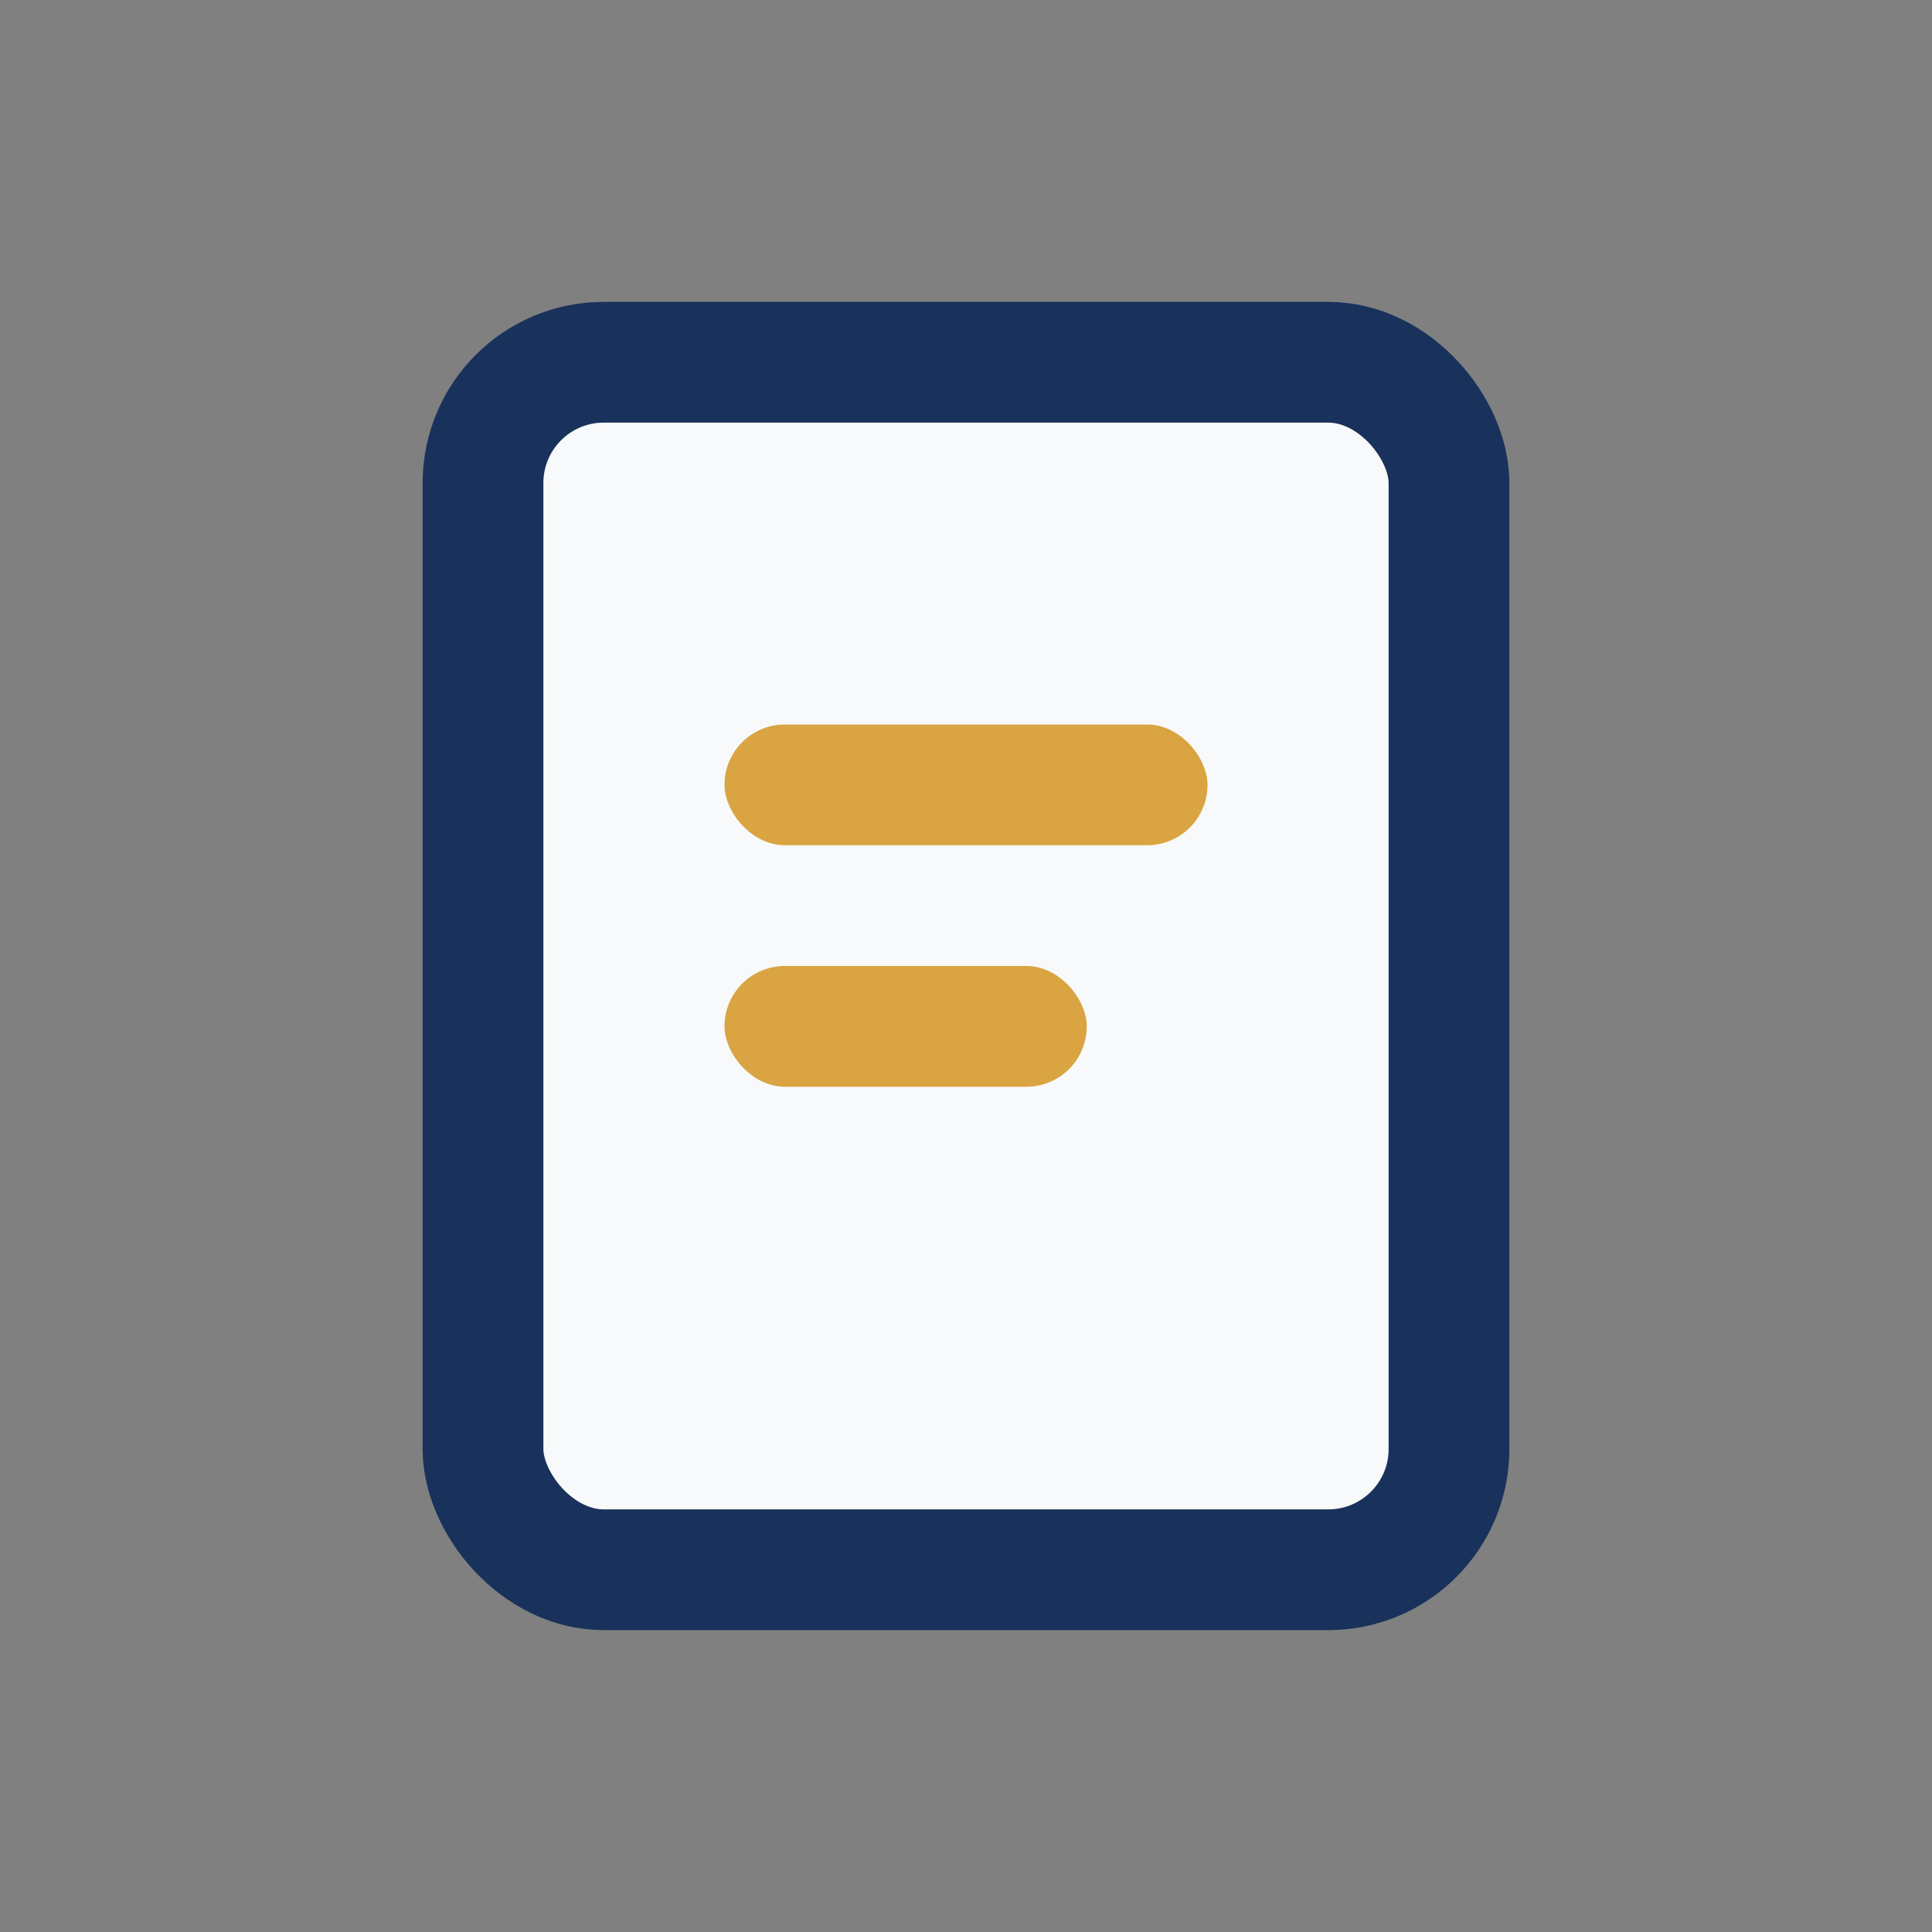 <?xml version="1.0" encoding="UTF-8"?>
<svg xmlns="http://www.w3.org/2000/svg" width="32" height="32" viewBox="0 0 32 32"><rect x="0" y="0" width="32" height="32" fill="#808080" stroke="none"/><rect x="8" y="6" width="16" height="20" rx="2" fill="#F8F9FA" stroke="#19325C" stroke-width="2"/><rect x="12" y="12" width="8" height="2" rx="1" fill="#D9A441"/><rect x="12" y="16" width="6" height="2" rx="1" fill="#D9A441"/></svg>